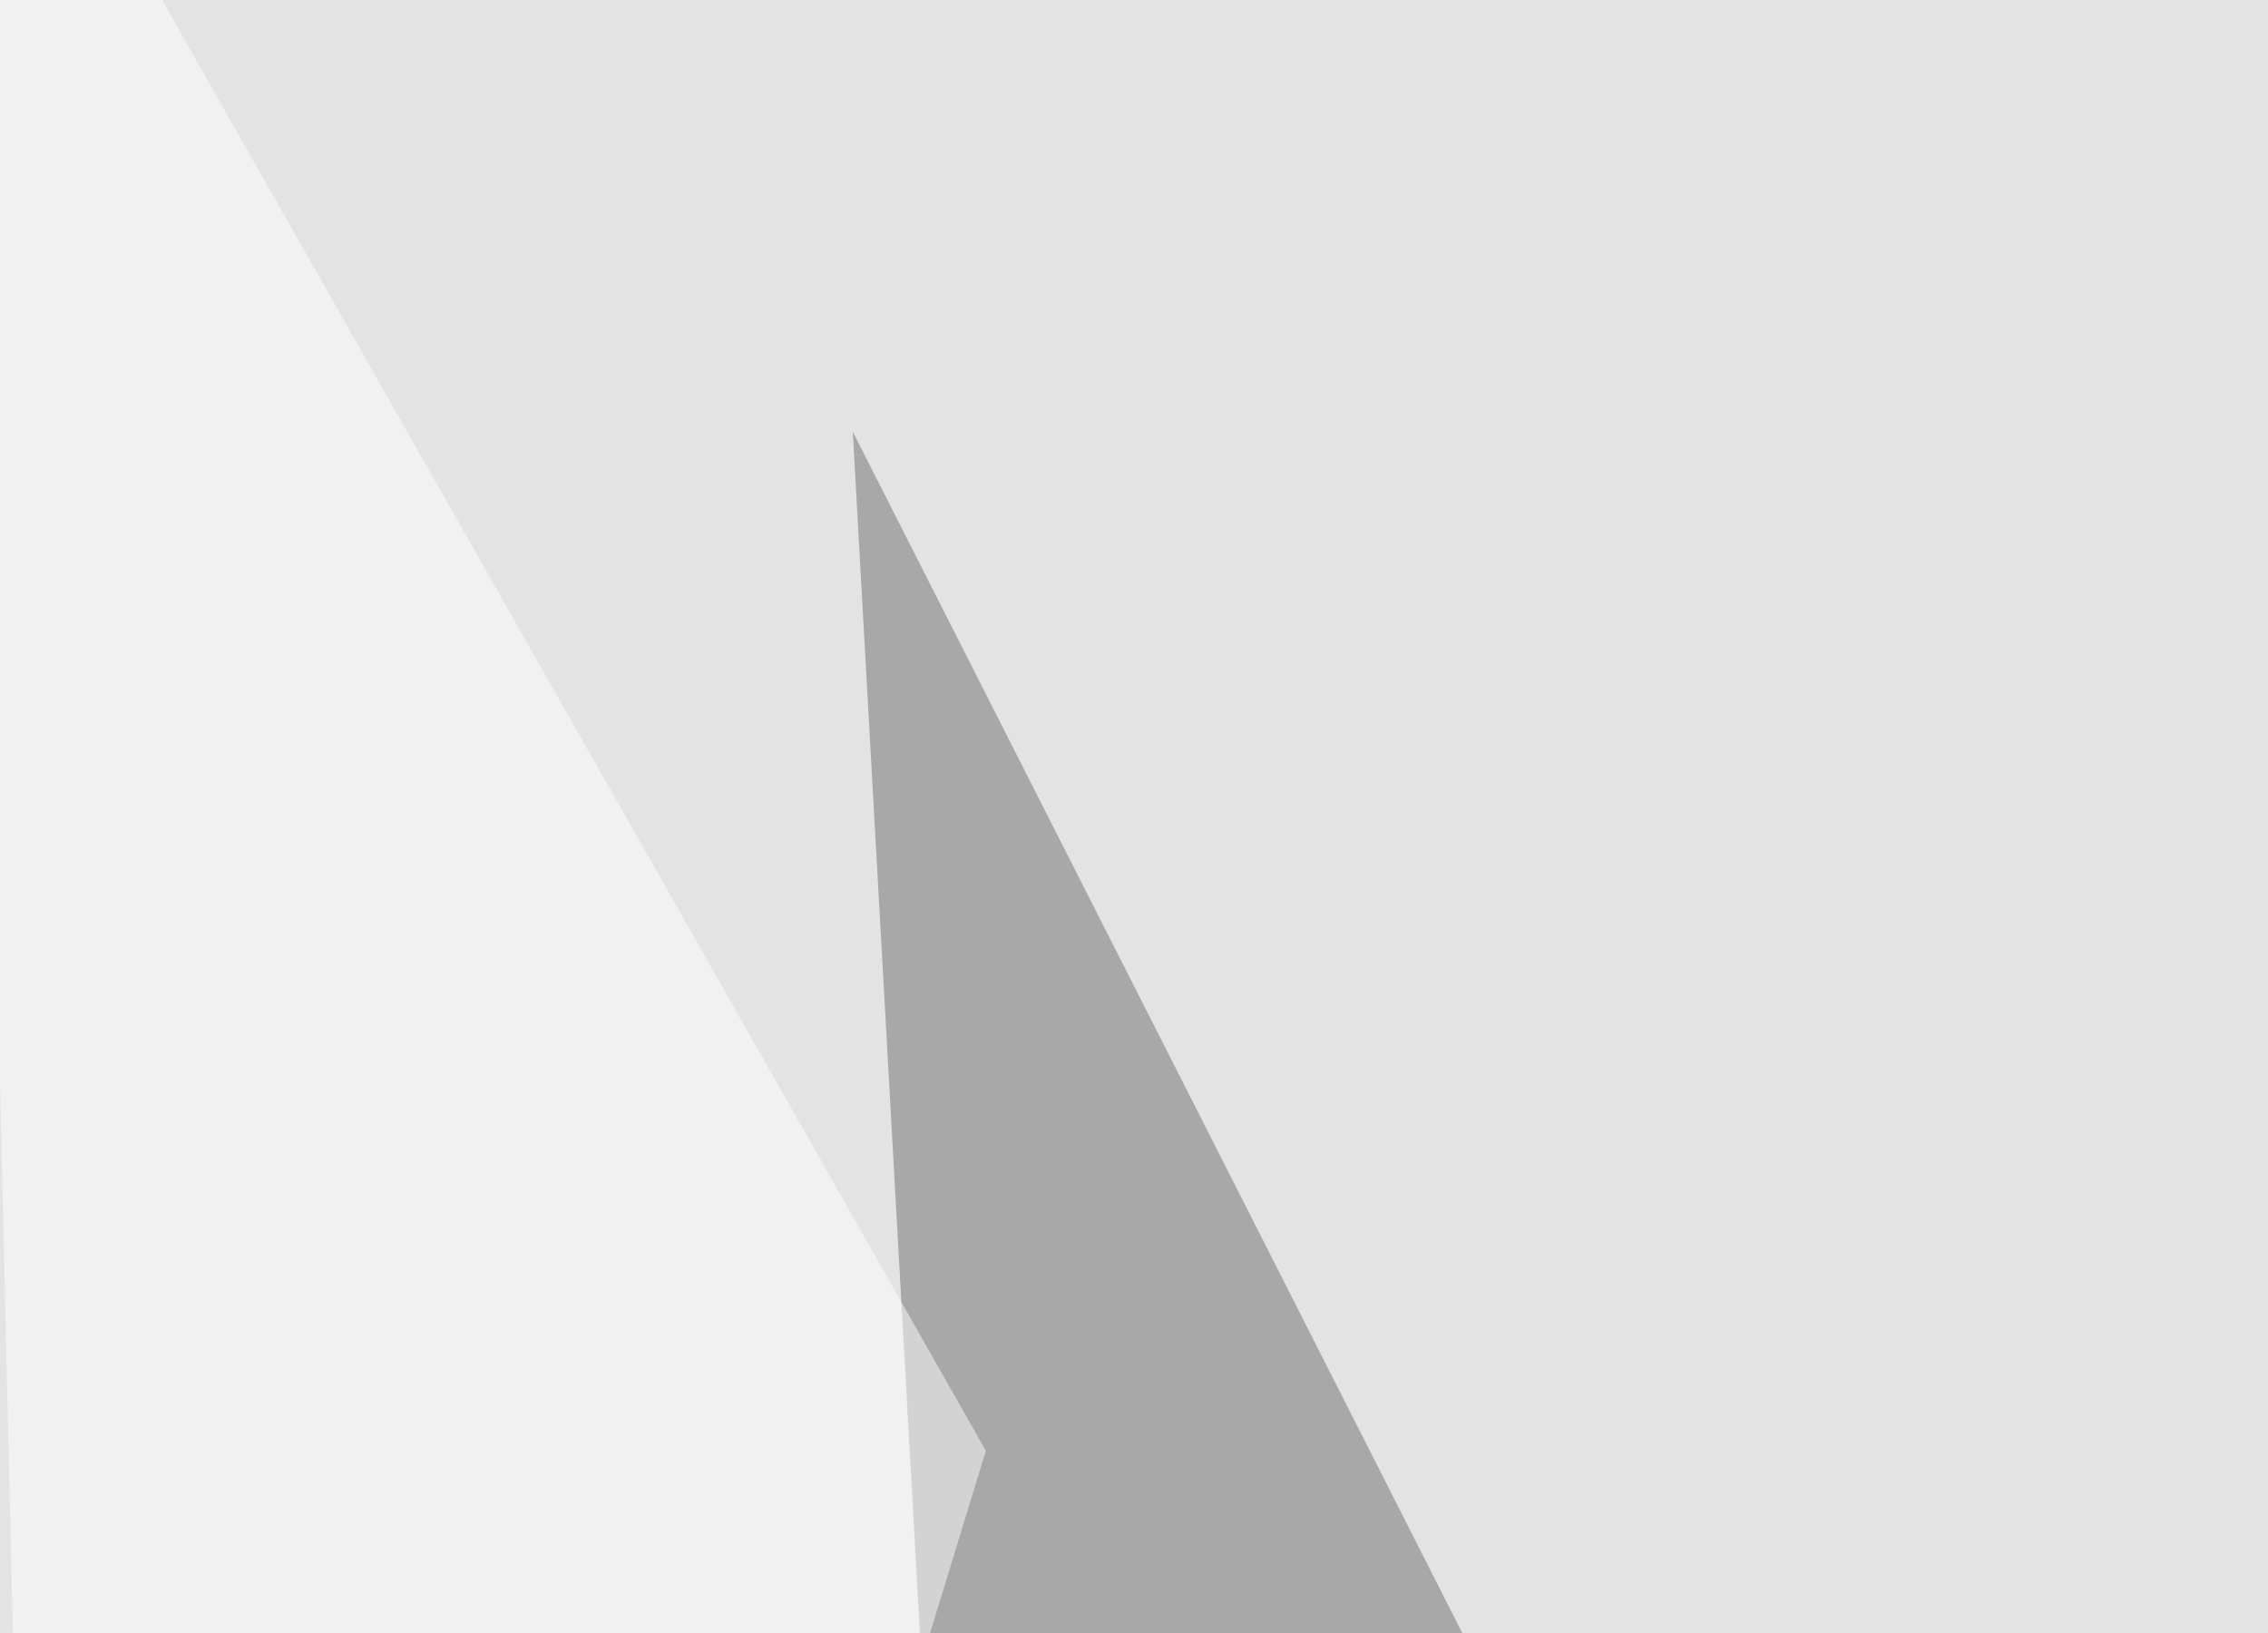 <svg xmlns="http://www.w3.org/2000/svg" width="300" height="216" ><filter id="a"><feGaussianBlur stdDeviation="55"/></filter><rect width="100%" height="100%" fill="#e3e3e3"/><g filter="url(#a)"><g fill-opacity=".5"><path fill="#6b6969" d="M590.3 479L652 121.6 546.4 104z"/><path fill="#6f6e6e" d="M112.8 57.1l99.6 196.3-76.2 222.7z"/><path fill="#3c3939" d="M326.7 291.5l99.6-5.9-61.6 131.9z"/><path fill="#fff" d="M130.4 191.9L10.3 584.5l-14.7-630z"/></g></g></svg>